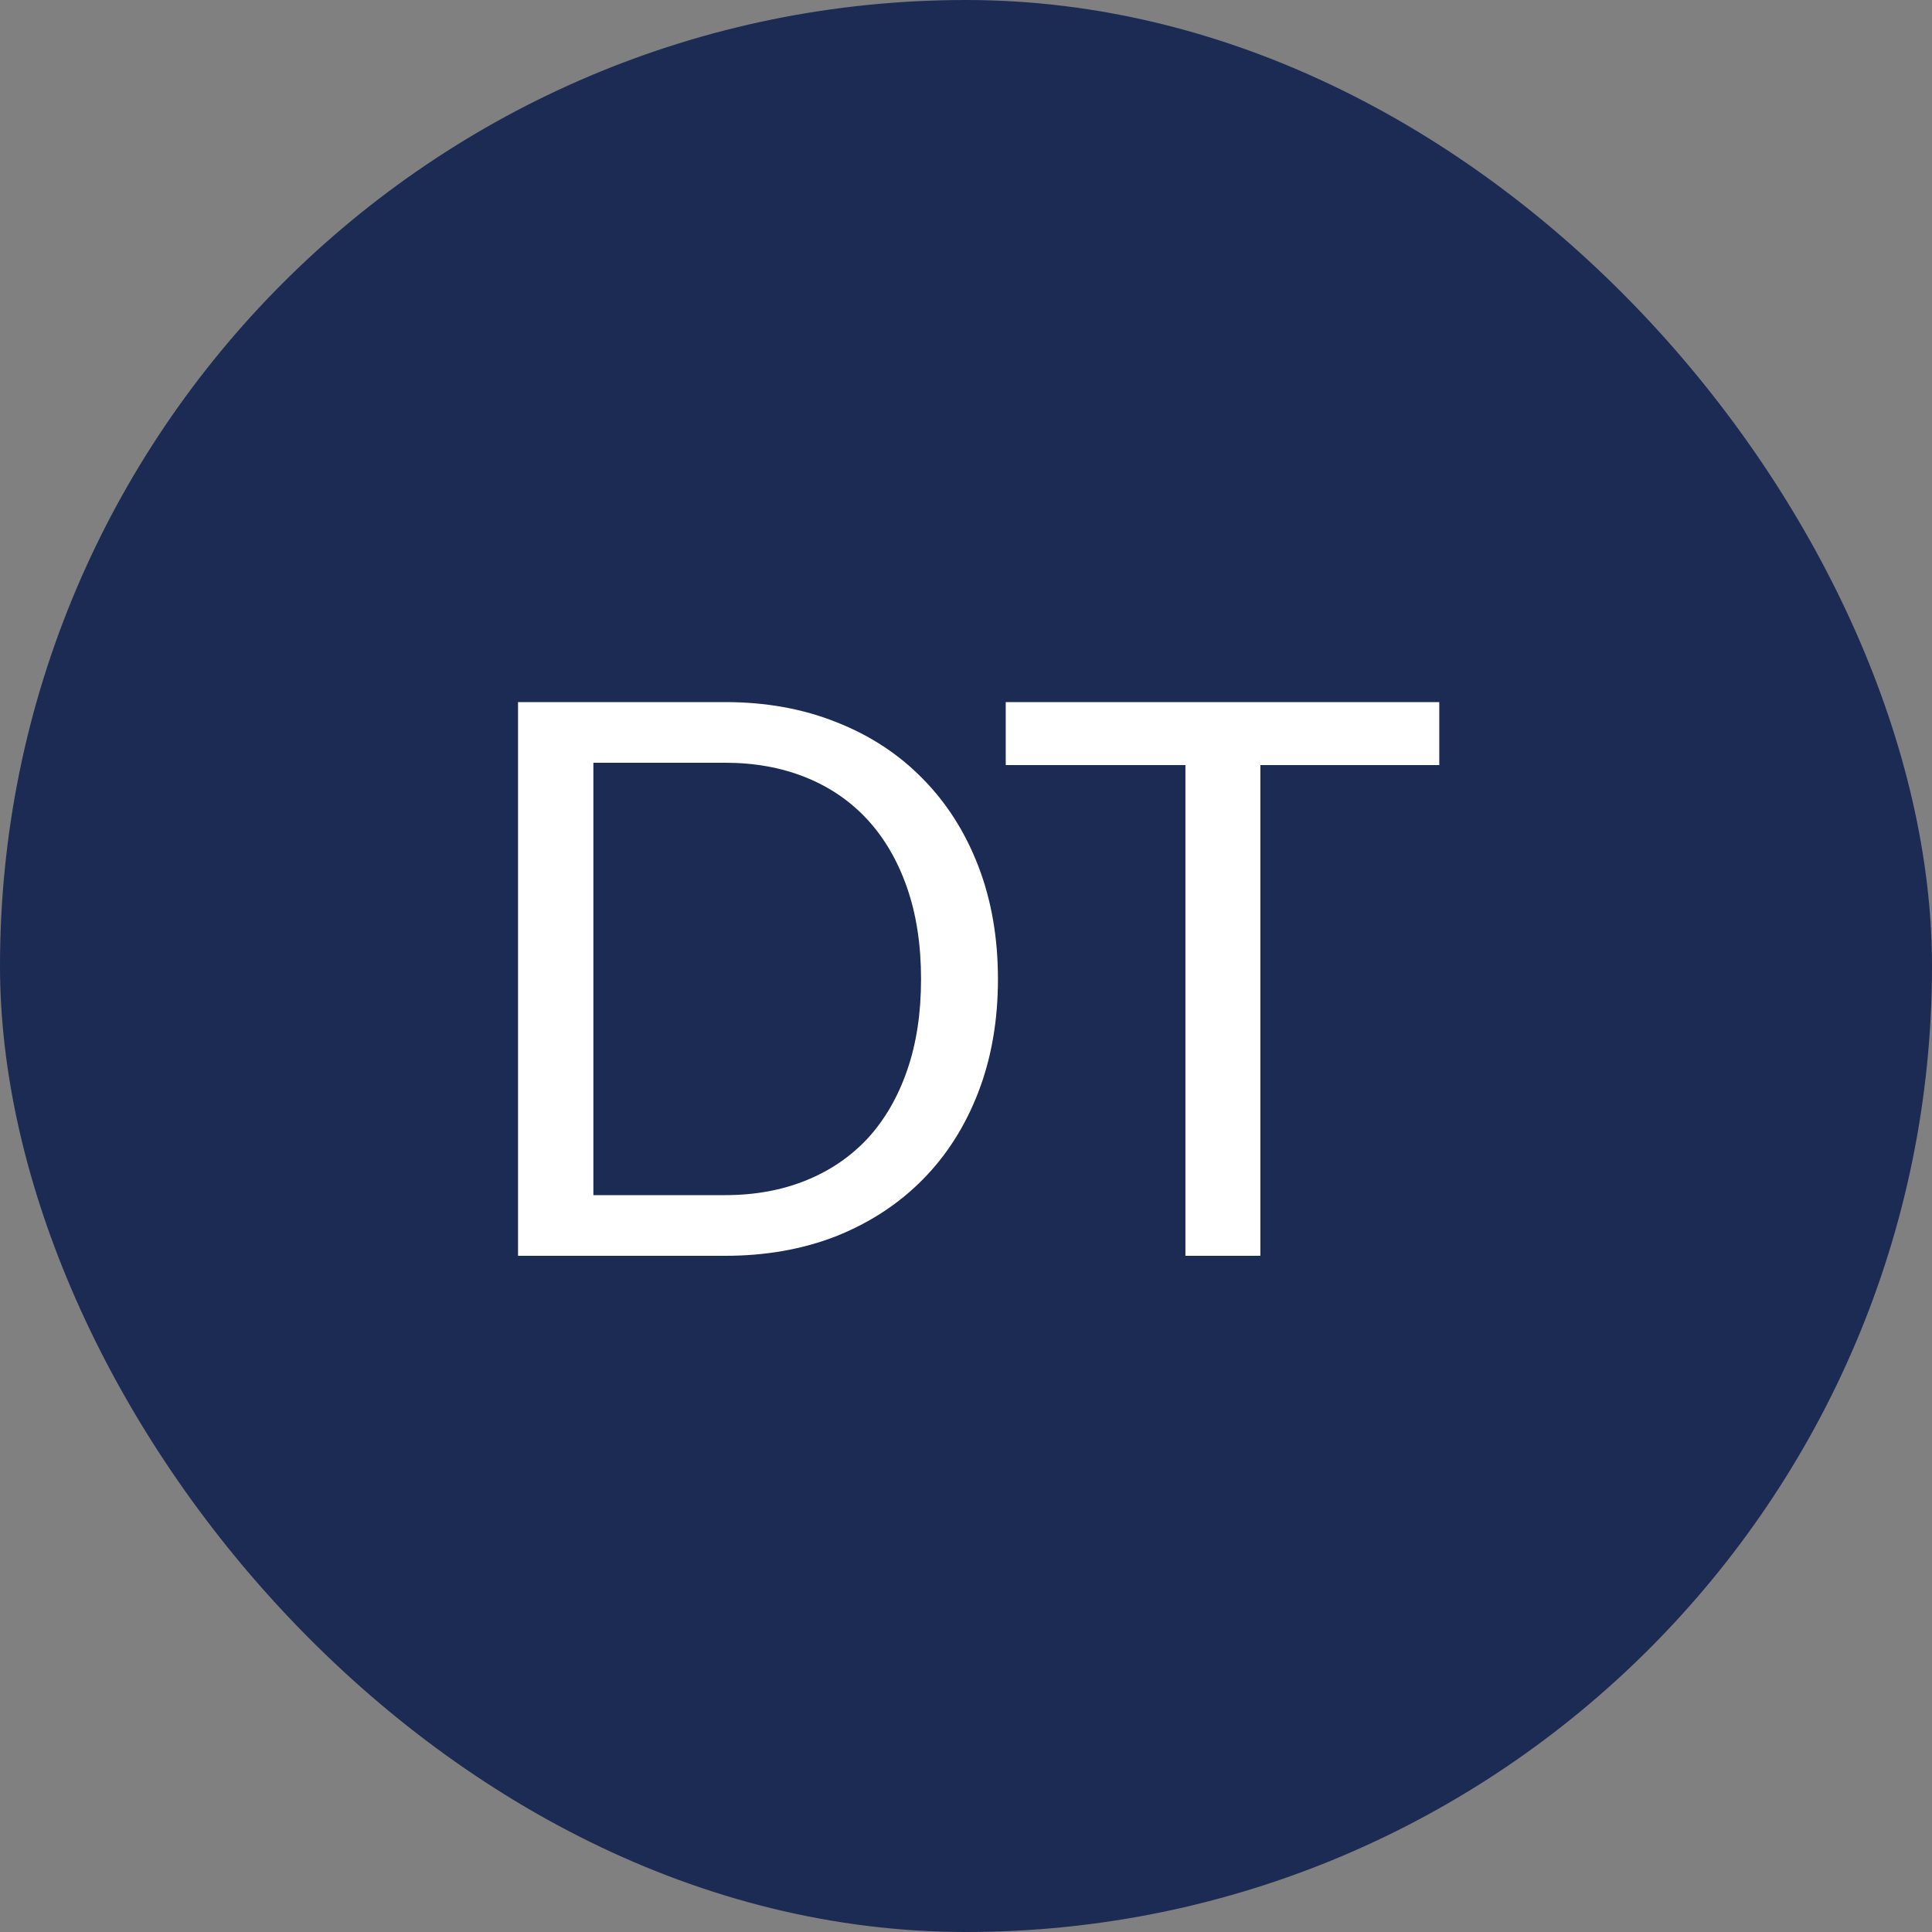 <svg width="60" height="60" viewBox="0 0 60 60" fill="none" xmlns="http://www.w3.org/2000/svg">
<rect x="0" y="0" width="60" height="60" fill="#808080" stroke="none"/>
<rect width="60" height="60" rx="30" fill="#1C2B54"/>
<path d="M30.992 30.408C30.992 31.696 30.788 32.868 30.38 33.924C29.972 34.98 29.396 35.884 28.652 36.636C27.908 37.388 27.016 37.972 25.976 38.388C24.936 38.796 23.784 39 22.52 39H16.088V21.804H22.52C23.784 21.804 24.936 22.012 25.976 22.428C27.016 22.836 27.908 23.42 28.652 24.18C29.396 24.932 29.972 25.836 30.38 26.892C30.788 27.948 30.992 29.12 30.992 30.408ZM28.604 30.408C28.604 29.352 28.46 28.408 28.172 27.576C27.884 26.744 27.476 26.04 26.948 25.464C26.42 24.888 25.78 24.448 25.028 24.144C24.276 23.84 23.44 23.688 22.52 23.688H18.428V37.116H22.52C23.44 37.116 24.276 36.964 25.028 36.66C25.78 36.356 26.42 35.92 26.948 35.352C27.476 34.776 27.884 34.072 28.172 33.24C28.46 32.408 28.604 31.464 28.604 30.408ZM44.698 21.804V23.76H39.142V39H36.814V23.76H31.234V21.804H44.698Z" fill="white"/>
</svg>
